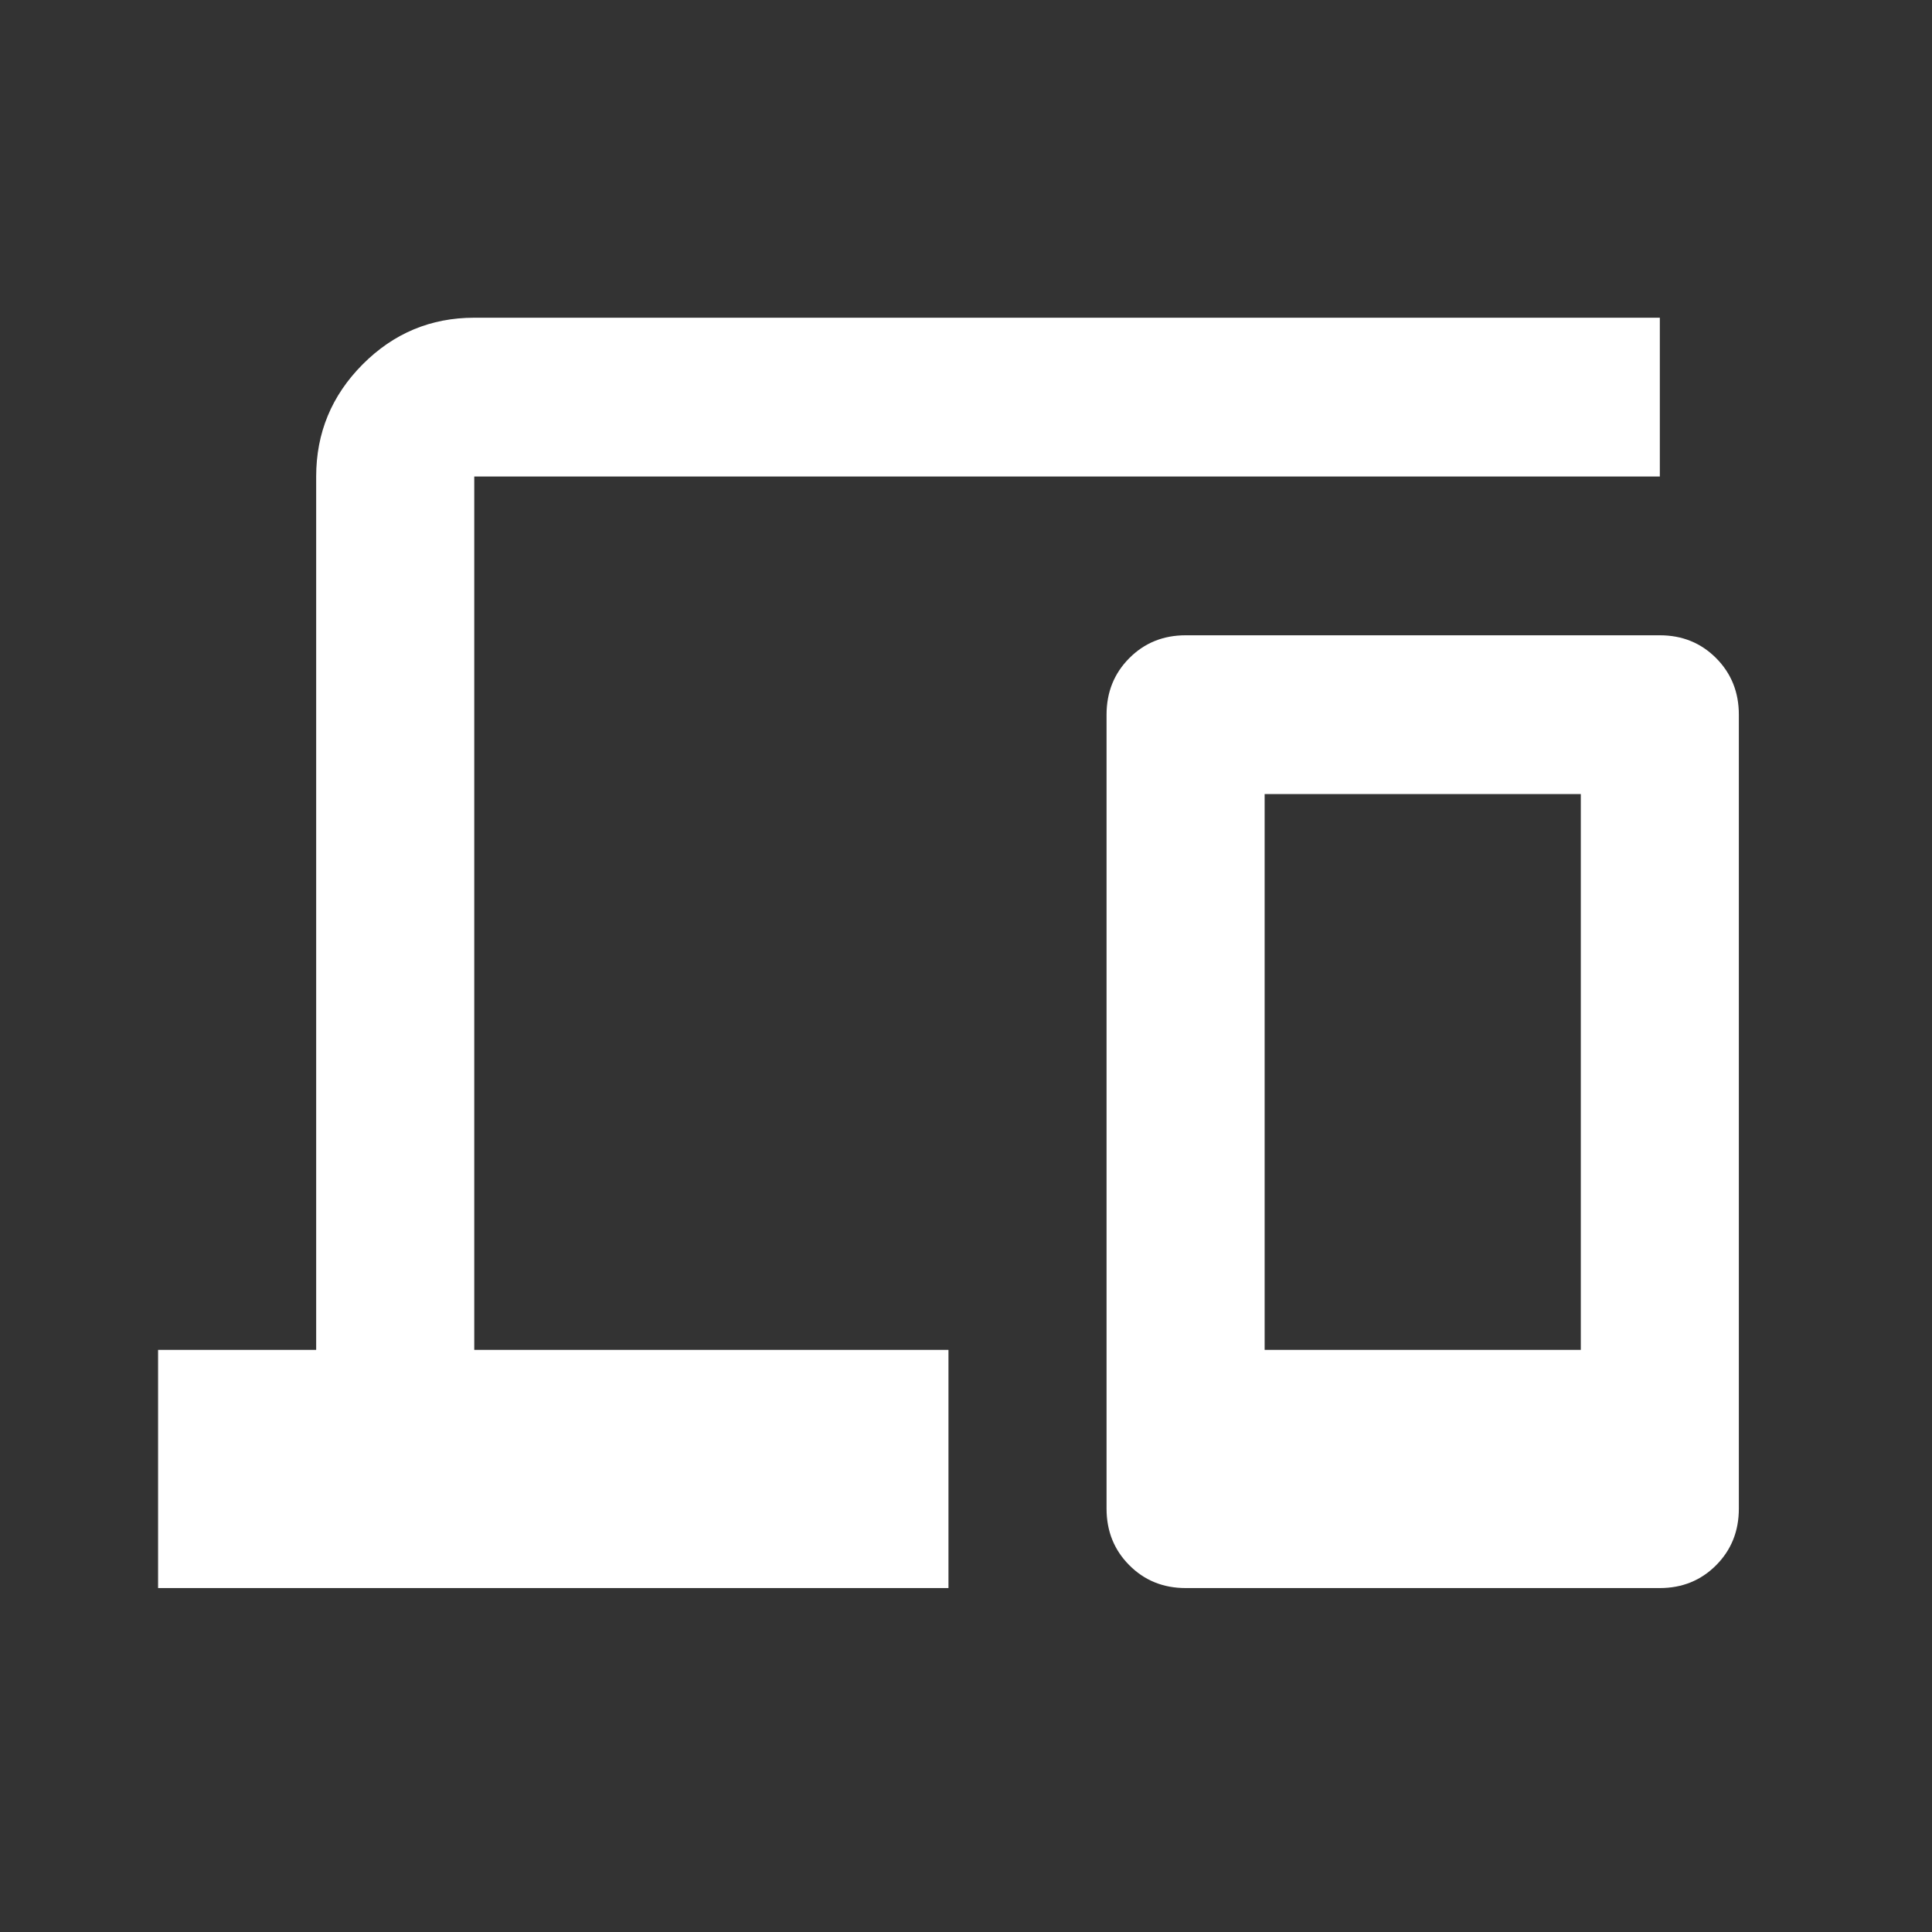 <?xml version="1.0" encoding="utf-8"?>
<svg xmlns="http://www.w3.org/2000/svg" fill="none" height="100%" overflow="visible" preserveAspectRatio="none" style="display: block;" viewBox="0 0 40 40" width="100%">
<rect x="0" y="0" width="40" height="40" fill="#333333" stroke="none"/>
<g id="devices">
<mask height="40" id="mask0_0_16301" maskUnits="userSpaceOnUse" style="mask-type:alpha" width="40" x="0" y="0">
<rect fill="#D9D9D9" height="39.451" id="Bounding box" width="39.273"/>
</mask>
<g mask="url(#mask0_0_16301)">
<path d="M3.273 32.879V27.948H6.546V9.866C6.546 8.962 6.867 8.188 7.508 7.544C8.149 6.9 8.919 6.578 9.819 6.578H34.365V9.866H9.819V27.948H19.637V32.879H3.273ZM24.547 32.879C24.083 32.879 23.694 32.721 23.381 32.406C23.067 32.091 22.91 31.701 22.91 31.235V14.797C22.91 14.331 23.067 13.941 23.381 13.626C23.694 13.311 24.083 13.153 24.547 13.153H34.365C34.829 13.153 35.217 13.311 35.531 13.626C35.844 13.941 36.001 14.331 36.001 14.797V31.235C36.001 31.701 35.844 32.091 35.531 32.406C35.217 32.721 34.829 32.879 34.365 32.879H24.547ZM26.183 27.948H32.729V16.441H26.183V27.948Z" fill="white" id="devices_2"/>
</g>
</g>
</svg>